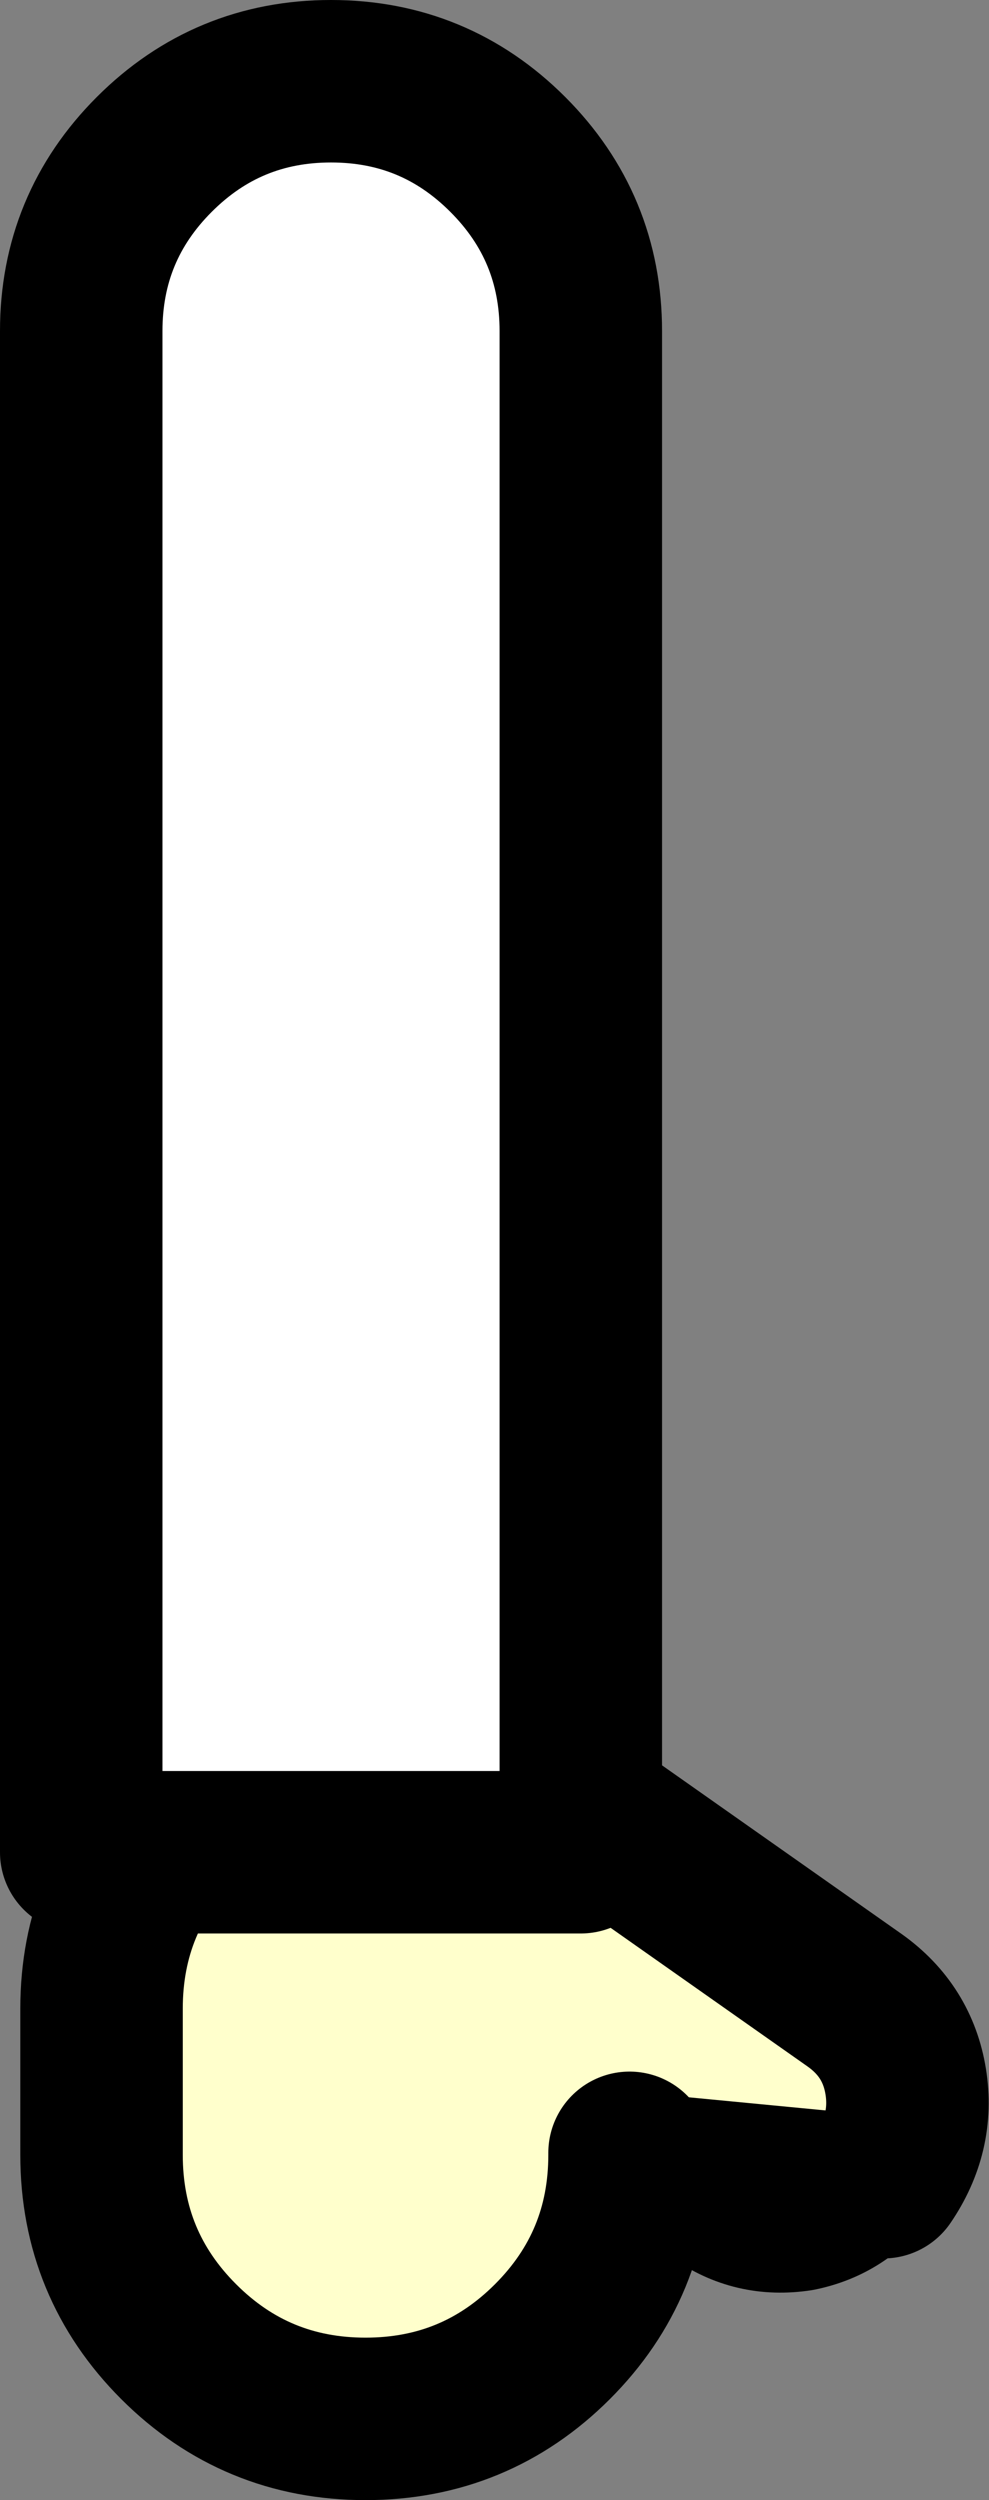 <?xml version="1.0" encoding="UTF-8" standalone="no"?>
<svg xmlns:xlink="http://www.w3.org/1999/xlink" height="61.55px" width="24.35px" xmlns="http://www.w3.org/2000/svg">
  <rect width="100%" height="100%" fill="#808080" stroke="none"/>
  <g transform="matrix(1.0, 0.0, 0.0, 1.0, 32.15, 22.2)">
    <path d="M-23.7 20.8 Q-23.15 20.35 -22.35 20.2 -21.1 20.0 -20.05 20.75 L-11.1 27.05 Q-10.05 27.8 -9.85 29.05 -9.65 30.3 -10.4 31.4 -11.15 32.45 -12.4 32.7 -13.7 32.9 -14.75 32.15 L-16.65 30.8 -16.65 30.85 Q-16.65 33.55 -18.55 35.45 -20.45 37.35 -23.15 37.35 -25.85 37.35 -27.75 35.45 -29.65 33.55 -29.65 30.85 L-29.65 27.25 Q-29.65 24.55 -27.75 22.65 -26.05 20.95 -23.7 20.8 L-24.35 21.5 -23.7 20.8" fill="#ffffcc" fill-rule="evenodd" stroke="none"/>
    <path d="M-10.4 31.4 Q-9.65 30.3 -9.85 29.05 -10.05 27.8 -11.1 27.05 L-20.05 20.75 Q-21.1 20.0 -22.35 20.2 -23.15 20.35 -23.7 20.8 -26.05 20.95 -27.75 22.65 -29.65 24.55 -29.65 27.25 L-29.65 30.85 Q-29.65 33.55 -27.75 35.45 -25.85 37.35 -23.15 37.35 -20.45 37.35 -18.55 35.45 -16.65 33.55 -16.65 30.85 L-16.65 30.8" fill="none" stroke="#000000" stroke-linecap="round" stroke-linejoin="round" stroke-width="4.0"/>
    <path d="M-23.7 20.8 L-24.35 21.5 M-16.65 30.8 L-14.75 32.15 Q-13.7 32.9 -12.4 32.7 -11.15 32.45 -10.4 31.4 Z" fill="none" stroke="#000000" stroke-linecap="round" stroke-linejoin="round" stroke-width="3.0"/>
    <path d="M-30.15 -14.05 Q-30.15 -16.6 -28.35 -18.4 -26.55 -20.2 -24.0 -20.2 -21.45 -20.2 -19.65 -18.4 -17.85 -16.6 -17.85 -14.05 L-17.85 23.4 -30.15 23.4 -30.15 -14.05" fill="#ffffff" fill-rule="evenodd" stroke="none"/>
    <path d="M-30.15 -14.05 L-30.15 23.4 -17.85 23.4 -17.85 -14.05 Q-17.85 -16.6 -19.65 -18.4 -21.45 -20.2 -24.0 -20.2 -26.55 -20.2 -28.35 -18.4 -30.15 -16.6 -30.15 -14.05 Z" fill="none" stroke="#000000" stroke-linecap="round" stroke-linejoin="round" stroke-width="4.0"/>
  </g>
</svg>
